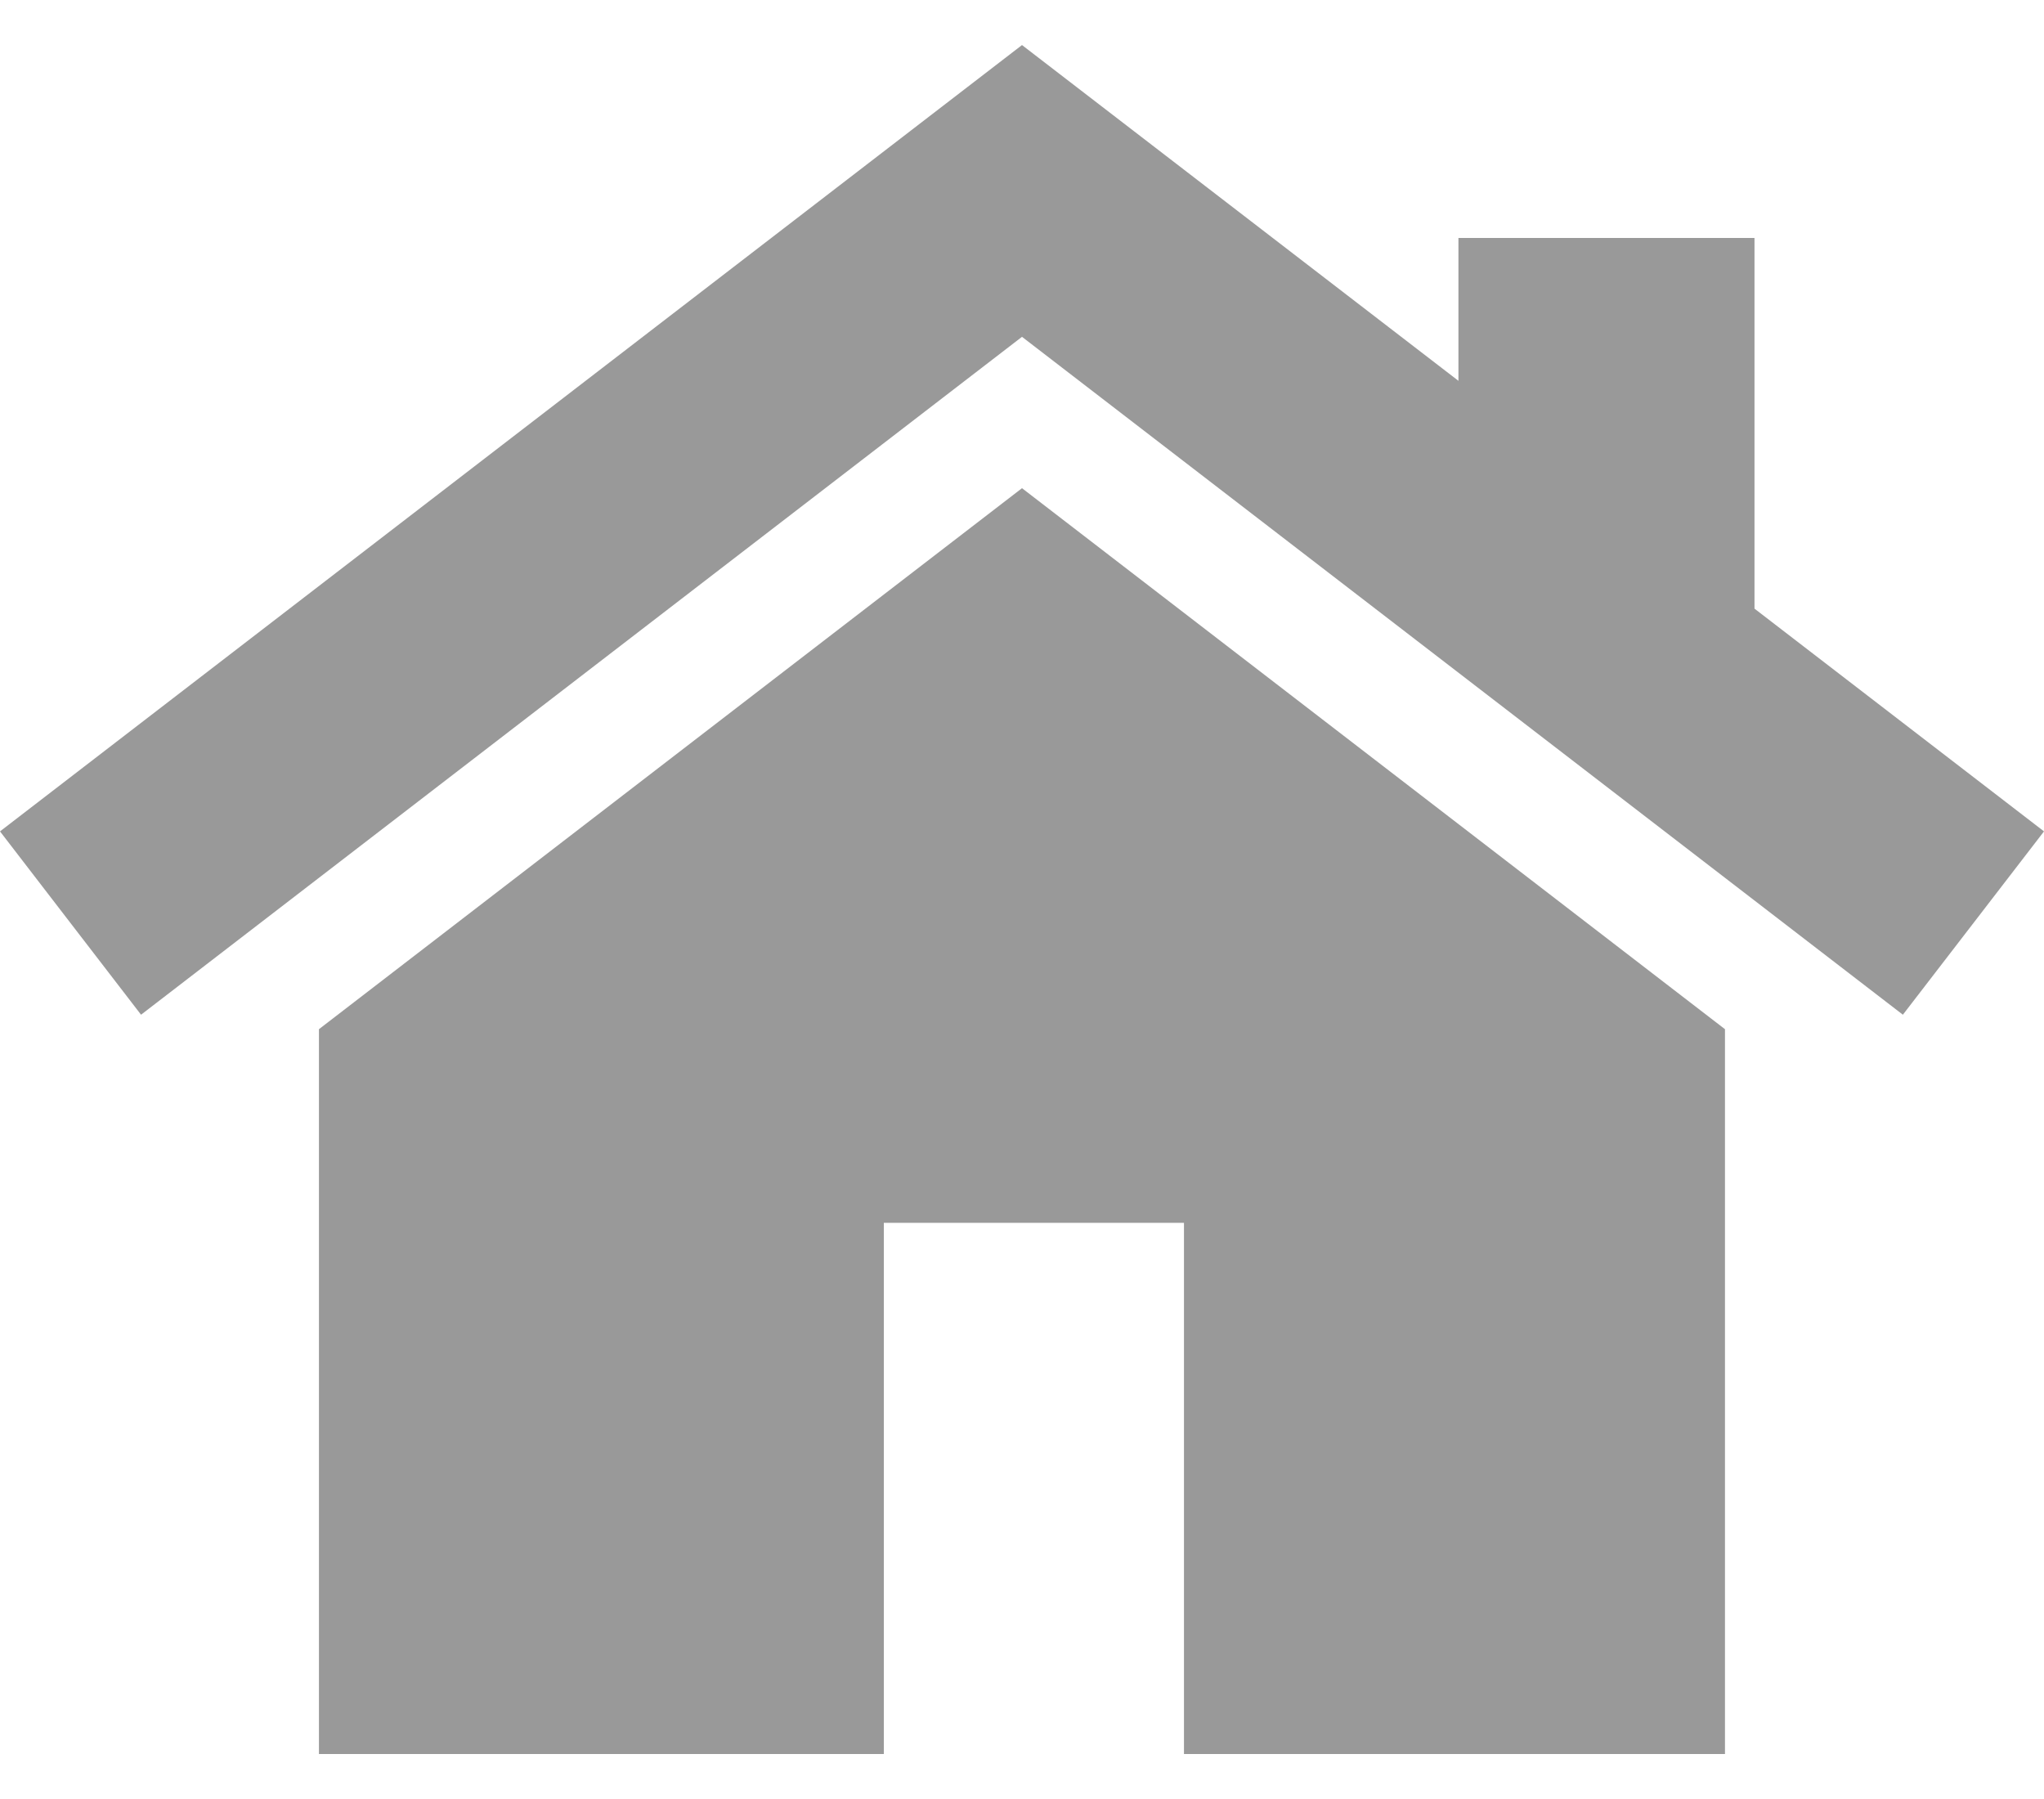 <?xml version="1.0" encoding="utf-8"?>
<!-- Generator: Adobe Illustrator 16.0.0, SVG Export Plug-In . SVG Version: 6.00 Build 0)  -->
<!DOCTYPE svg PUBLIC "-//W3C//DTD SVG 1.1//EN" "http://www.w3.org/Graphics/SVG/1.1/DTD/svg11.dtd">
<svg version="1.1" id="Capa_1" xmlns="http://www.w3.org/2000/svg" xmlns:xlink="http://www.w3.org/1999/xlink" x="0px" y="0px"
	 width="25px" height="22px" viewBox="437.5 188.999 25 22" enable-background="new 437.5 188.999 25 22" xml:space="preserve">
<g>
	<g>
		<polygon fill="#999999" points="450,194.969 441.401,201.585 441.401,210.449 448.31,210.449 448.31,203.953 451.981,203.953 
			451.981,210.449 458.598,210.449 458.598,201.585 		"/>
	</g>
</g>
<g>
	<g>
		<polygon fill="#999999" points="458.959,196.442 458.959,191.909 455.338,191.909 455.338,193.656 450,189.55 437.5,199.166 
			439.225,201.408 450,193.118 460.774,201.408 462.5,199.166 		"/>
	</g>
</g>
</svg>
